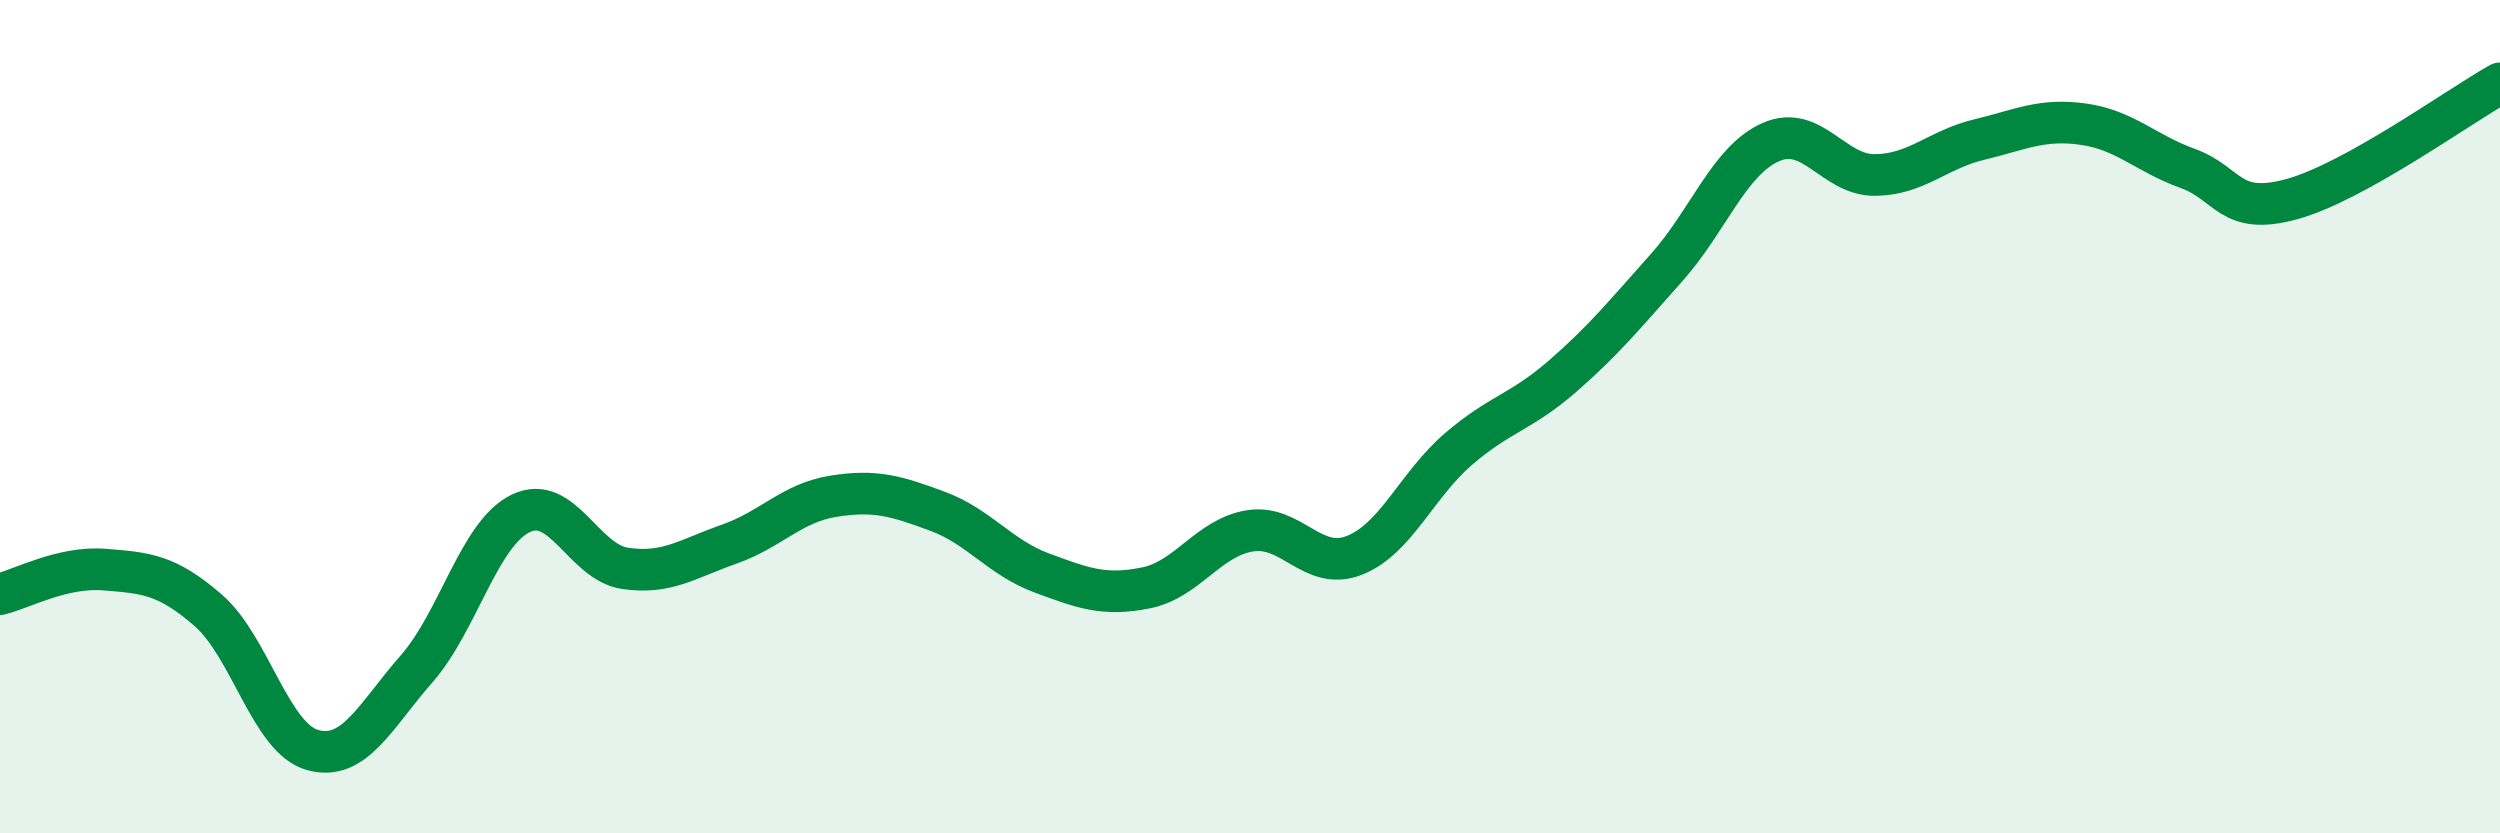 
    <svg width="60" height="20" viewBox="0 0 60 20" xmlns="http://www.w3.org/2000/svg">
      <path
        d="M 0,14.26 C 0.5,14.14 1.5,13.59 2.5,13.67 C 3.5,13.75 4,13.78 5,14.65 C 6,15.52 6.5,17.72 7.5,18 C 8.5,18.28 9,17.19 10,16.05 C 11,14.91 11.5,12.8 12.5,12.32 C 13.5,11.84 14,13.49 15,13.64 C 16,13.79 16.5,13.41 17.5,13.06 C 18.5,12.71 19,12.07 20,11.91 C 21,11.75 21.5,11.9 22.5,12.27 C 23.5,12.64 24,13.38 25,13.75 C 26,14.12 26.5,14.31 27.5,14.11 C 28.5,13.91 29,12.9 30,12.74 C 31,12.58 31.5,13.72 32.5,13.33 C 33.5,12.94 34,11.64 35,10.78 C 36,9.92 36.5,9.9 37.5,9.03 C 38.5,8.16 39,7.54 40,6.42 C 41,5.3 41.5,3.85 42.5,3.41 C 43.5,2.97 44,4.21 45,4.2 C 46,4.19 46.5,3.59 47.5,3.35 C 48.5,3.11 49,2.84 50,2.98 C 51,3.12 51.5,3.68 52.5,4.04 C 53.5,4.4 53.5,5.19 55,4.78 C 56.5,4.37 59,2.56 60,2L60 20L0 20Z"
        fill="#008740"
        opacity="0.1"
        stroke-linecap="round"
        stroke-linejoin="round"
      />
      <path
        d="M 0,14.26 C 0.5,14.14 1.5,13.59 2.5,13.67 C 3.5,13.75 4,13.78 5,14.65 C 6,15.52 6.5,17.72 7.5,18 C 8.5,18.28 9,17.19 10,16.05 C 11,14.91 11.5,12.8 12.5,12.32 C 13.5,11.84 14,13.49 15,13.64 C 16,13.79 16.5,13.41 17.5,13.06 C 18.5,12.71 19,12.07 20,11.91 C 21,11.75 21.5,11.9 22.5,12.27 C 23.5,12.64 24,13.38 25,13.75 C 26,14.12 26.5,14.31 27.5,14.11 C 28.5,13.91 29,12.9 30,12.74 C 31,12.58 31.5,13.72 32.5,13.33 C 33.5,12.94 34,11.64 35,10.78 C 36,9.92 36.5,9.9 37.5,9.03 C 38.5,8.16 39,7.54 40,6.42 C 41,5.3 41.5,3.85 42.5,3.41 C 43.5,2.97 44,4.21 45,4.2 C 46,4.19 46.5,3.59 47.5,3.35 C 48.5,3.11 49,2.84 50,2.98 C 51,3.12 51.5,3.68 52.5,4.04 C 53.5,4.4 53.5,5.19 55,4.78 C 56.5,4.37 59,2.56 60,2"
        stroke="#008740"
        stroke-width="1"
        fill="none"
        stroke-linecap="round"
        stroke-linejoin="round"
      />
    </svg>
  